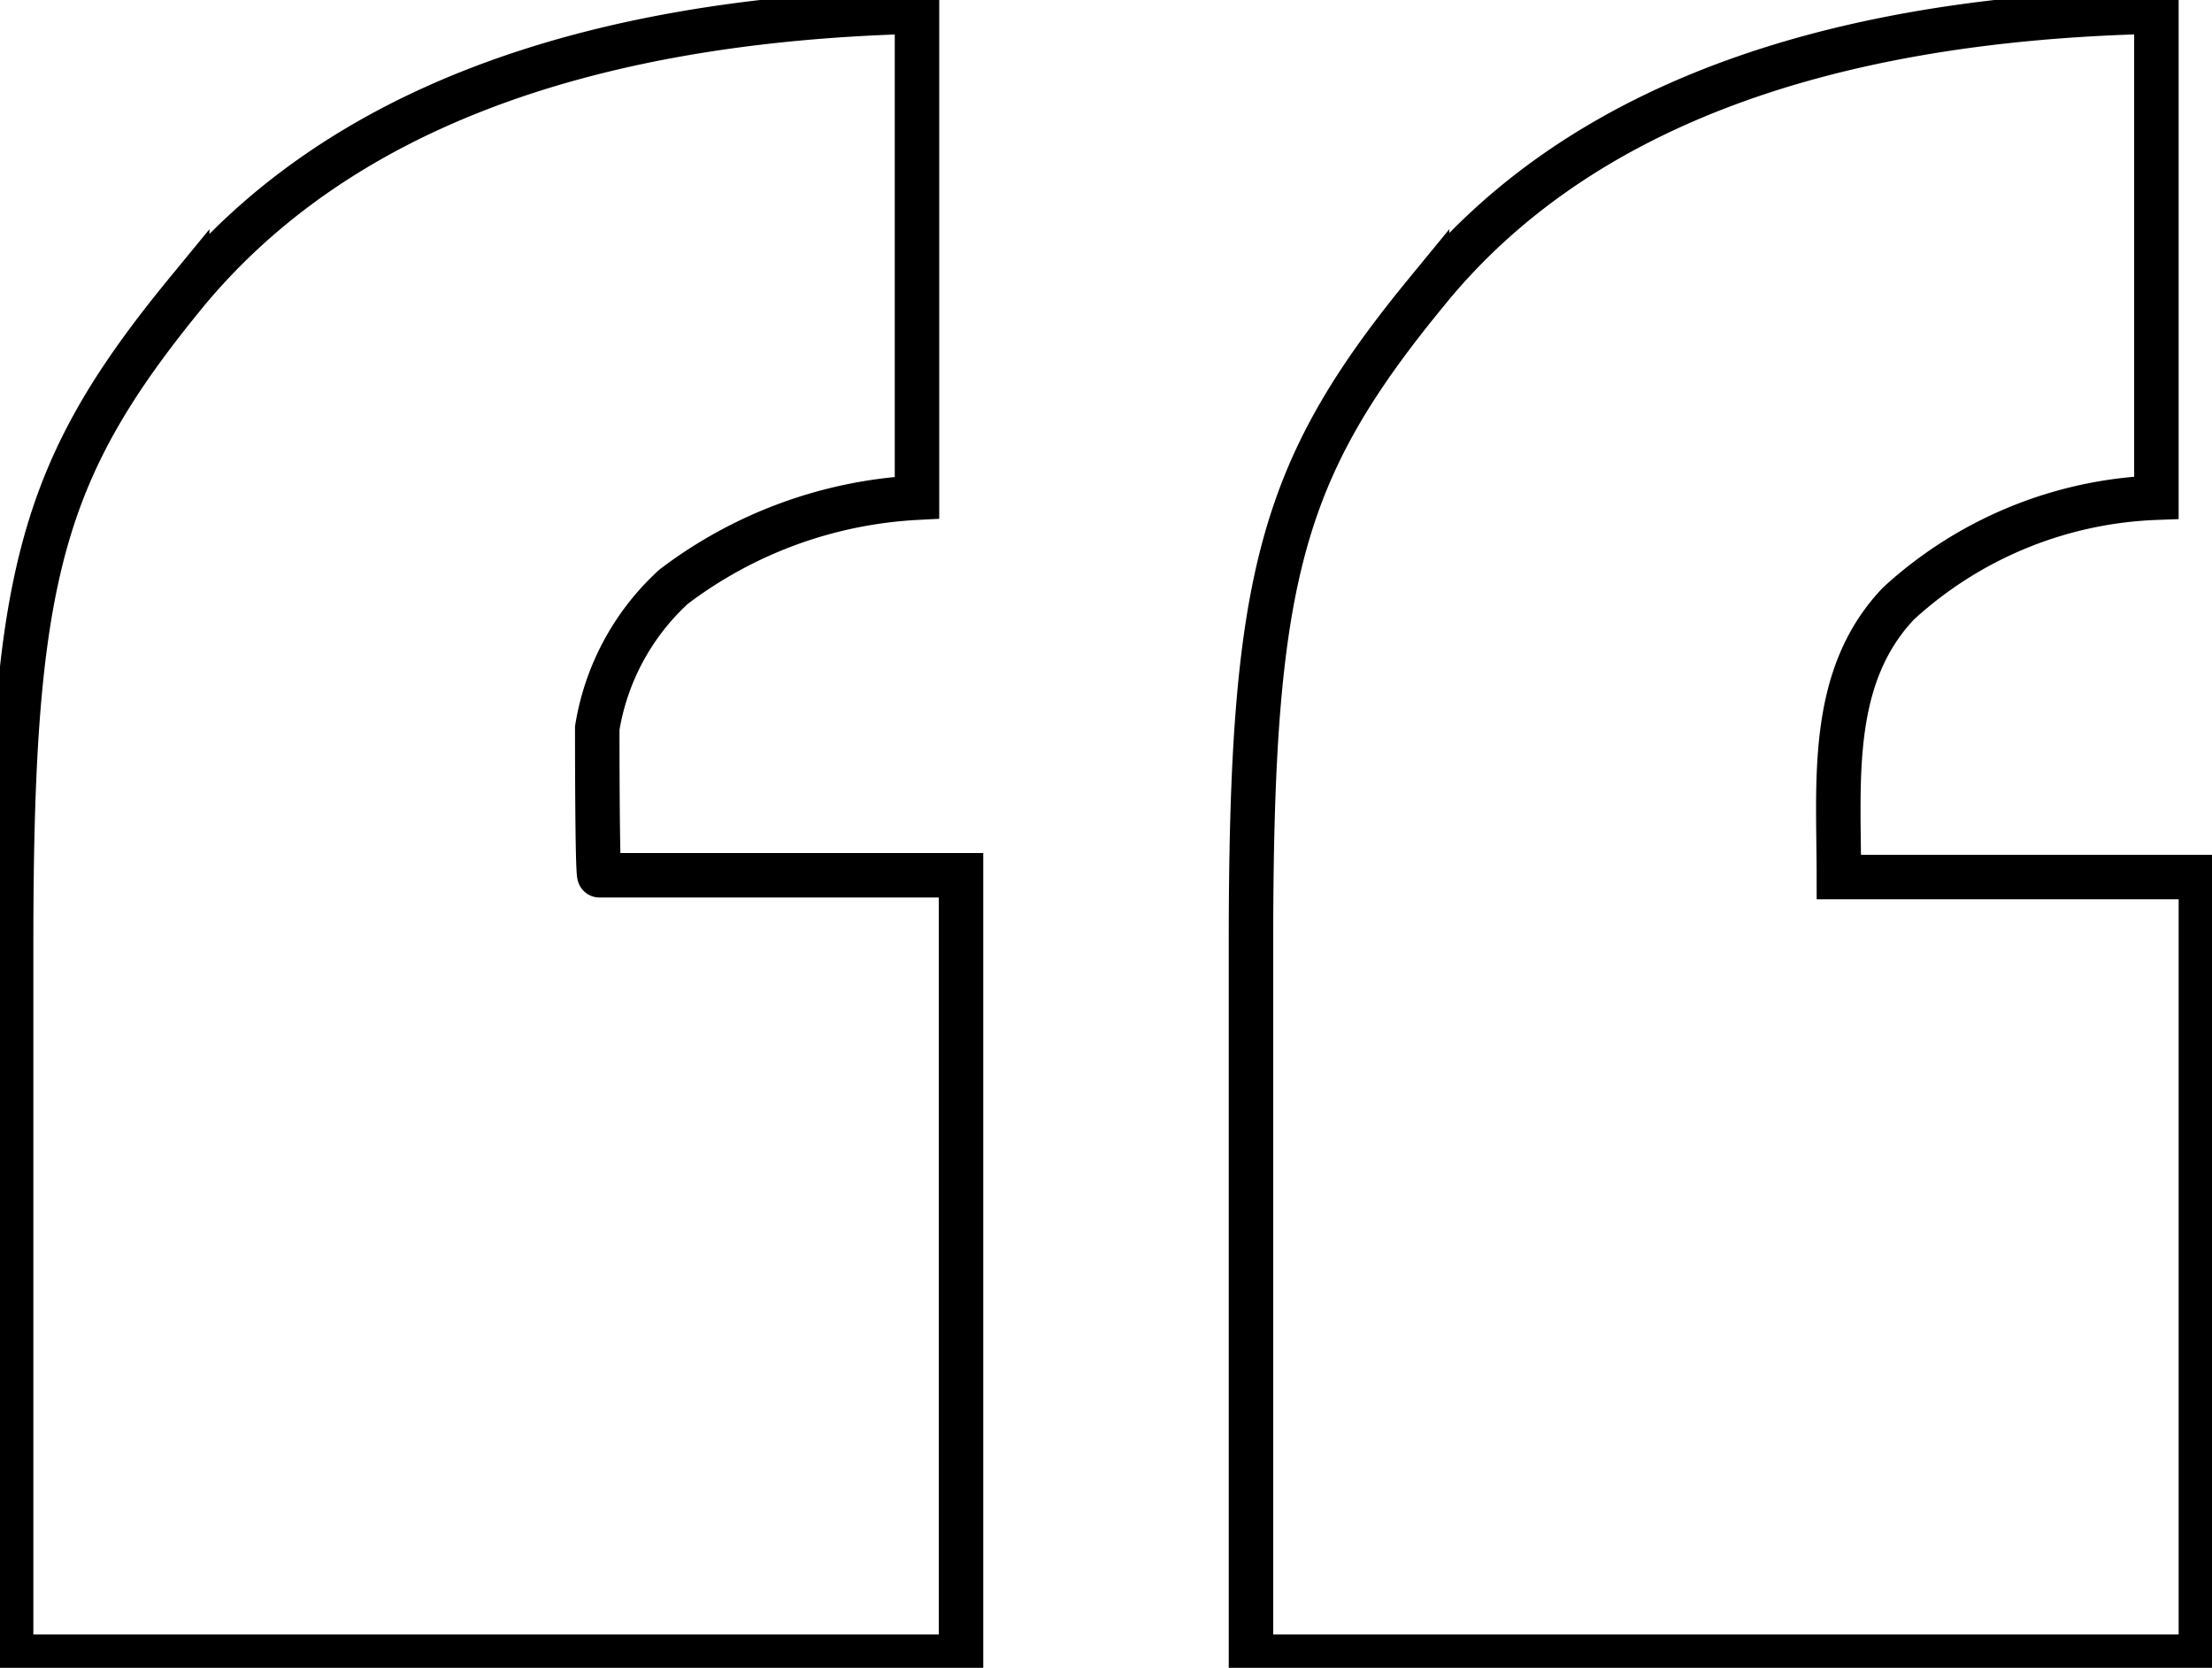 <svg xmlns="http://www.w3.org/2000/svg" fill="none" stroke="currentColor" viewBox="0 0 49.74 37.5"><path d="M4.21 6.55q5-6 16.41-6.29v10.93a9.9 9.9 0 0 0-5.47 2 5.5 5.5 0 0 0-1.72 3.18c0 .27 0 3.31.05 3.31h8.13v17.57H.25v-16c0-8.25.65-10.67 3.96-14.7Zm27.88 0Q37 .51 48.49.26s0 10.72 0 10.93a9.06 9.06 0 0 0-5.8 2.38c-1.58 1.66-1.34 4-1.34 6.15h8.14v17.53H28.13v-16c0-8.25.65-10.67 3.96-14.7Z"/></svg>
